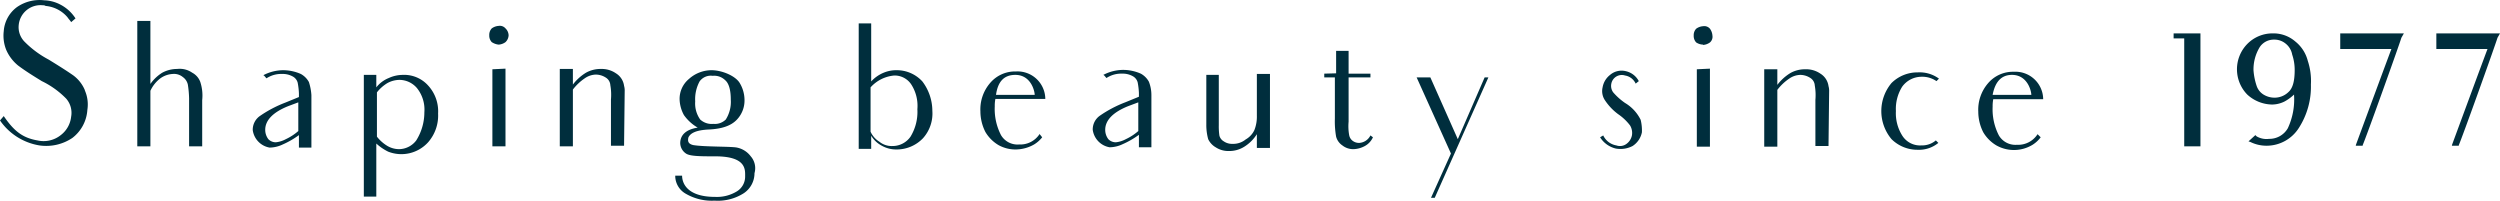<?xml version="1.0" encoding="UTF-8"?> <svg xmlns="http://www.w3.org/2000/svg" id="Livello_1" data-name="Livello 1" viewBox="0 0 400.6 32.16"><defs><style>.cls-1{fill:#002e3d;}</style></defs><path class="cls-1" d="M13.6,14.45a5.66,5.66,0,0,0-1.9-2.4c-1.3-.9-2.6-1.7-3.9-2.5a15.84,15.84,0,0,1-3.9-2.9A3.32,3.32,0,0,1,3,4,3.51,3.51,0,0,1,6.9.85a.6.6,0,0,1,.4.1,5.21,5.21,0,0,1,3.5,1.8c.2.3.5.6.6.8l.7-.6A6.36,6.36,0,0,0,9.7.75,5.94,5.94,0,0,0,7.1.05a6.35,6.35,0,0,0-4.4,1.1A5.25,5.25,0,0,0,.6,5,6.1,6.1,0,0,0,1,8a6.67,6.67,0,0,0,1.9,2.5c1.2.9,2.5,1.7,3.8,2.5a13.87,13.87,0,0,1,3.9,2.8,3.45,3.45,0,0,1,.8,2.9,4.26,4.26,0,0,1-1.6,2.9,4.41,4.41,0,0,1-3.8.9c-2.3-.4-3.7-1.4-5.4-3.9l-.6.7a9.55,9.55,0,0,0,6.3,4,7.51,7.51,0,0,0,5.3-1.2,6.15,6.15,0,0,0,2.4-4.5,5.58,5.58,0,0,0-.4-3.1Zm18.5-1.3a2.73,2.73,0,0,0-1.3-1.5,3.48,3.48,0,0,0-2.4-.6,5,5,0,0,0-2.4.6,6.56,6.56,0,0,0-1.9,1.8V3.35H22v20.1h2.1v-8.9a5.26,5.26,0,0,1,1.6-2,3.72,3.72,0,0,1,2-.7,2.2,2.2,0,0,1,1.6.5,2,2,0,0,1,.8,1.2,16.35,16.35,0,0,1,.2,2.2v7.7h2.1v-7.4a7,7,0,0,0-.3-2.9Zm17.4,0a3.25,3.25,0,0,0-1.3-1.3,7.06,7.06,0,0,0-2.8-.6,6.9,6.9,0,0,0-3.2.8c.2.1.3.3.5.5a4.3,4.3,0,0,1,2.5-.7,3.29,3.29,0,0,1,1.7.4,1.59,1.59,0,0,1,.8,1,11.14,11.14,0,0,1,.2,1.7v.6l-2.2.9a19,19,0,0,0-4,2.1,2.68,2.68,0,0,0-1.2,2.3,3.29,3.29,0,0,0,2.7,2.8,5,5,0,0,0,2.1-.5,13.5,13.5,0,0,0,2.6-1.5v2h2v-8.4a8.58,8.58,0,0,0-.4-2.1ZM47.8,21a8.58,8.58,0,0,1-2,1.3,4.28,4.28,0,0,1-1.6.5,1.66,1.66,0,0,1-1.2-.5,2.46,2.46,0,0,1-.5-1.5c0-1.5,1.2-2.8,3.7-3.8l1.6-.6V21Zm10.5-9v19.5h2V23a8,8,0,0,0,1.9,1.3,5.78,5.78,0,0,0,6.4-1.5,6.49,6.49,0,0,0,1.6-4.6,6.1,6.1,0,0,0-1.6-4.5A5.16,5.16,0,0,0,64.5,12a5.45,5.45,0,0,0-2.2.5,4.81,4.81,0,0,0-2,1.5V12Zm8.4,10.5a3.5,3.5,0,0,1-2.8,1.4,3.74,3.74,0,0,1-1.8-.5,6.12,6.12,0,0,1-1.7-1.5v-7.1a6.12,6.12,0,0,1,1.7-1.5,4.14,4.14,0,0,1,1.9-.5,3.72,3.72,0,0,1,2.8,1.3A5.51,5.51,0,0,1,68,18a8.47,8.47,0,0,1-1.3,4.5ZM79.9,7.15a2.1,2.1,0,0,0,1.1-.4,1.61,1.61,0,0,0,.5-1.1,1.61,1.61,0,0,0-.5-1.1,1.19,1.19,0,0,0-1.1-.4,2.1,2.1,0,0,0-1.1.4,1.5,1.5,0,0,0-.4,1.1,1.5,1.5,0,0,0,.4,1.1A2.46,2.46,0,0,0,79.9,7.15Zm-1,3.9v4.5h0v7.9H81V11l-2.1.1Zm21.2,3.6a2.77,2.77,0,0,0-.1-.9,2.77,2.77,0,0,0-1.3-2,4,4,0,0,0-2.4-.7,4.75,4.75,0,0,0-2.4.6,7.56,7.56,0,0,0-2.1,1.9v-2.5H89.7v12.4h2.1v-9.1a8.13,8.13,0,0,1,1.9-1.8,3.23,3.23,0,0,1,1.8-.6,3,3,0,0,1,1.6.5,1.52,1.52,0,0,1,.7,1.2,8.88,8.88,0,0,1,.1,2.3v7.4H100l.1-8.7Zm20.2,10.4a3.68,3.68,0,0,0-2.2-1.4c-.9-.2-5.2-.1-7-.4-.9-.2-.9-.7-.8-1.2.3-.7,1.2-1.2,3.3-1.3s3.5-.6,4.4-1.5a4.45,4.45,0,0,0,1.3-3.3,5.3,5.3,0,0,0-.8-2.7c-.7-1.1-2.8-2-4.5-2a5.43,5.43,0,0,0-3.6,1.4,4.13,4.13,0,0,0-1.5,3.3,5.53,5.53,0,0,0,.7,2.5,7,7,0,0,0,2.2,2c-1.9.3-2.8,1.2-2.8,2.5a2.06,2.06,0,0,0,1,1.7c.7.4,2.4.4,4.6.4,5.1,0,4.8,2.2,4.8,3.3a2.77,2.77,0,0,1-1.3,2.3,6.12,6.12,0,0,1-3.5.9c-4.5,0-5.3-2.2-5.3-3.4h-1.1v.1a3.29,3.29,0,0,0,1.7,2.8,8.26,8.26,0,0,0,4.6,1.1,7.71,7.71,0,0,0,4.7-1.2,3.85,3.85,0,0,0,1.7-3.2,2.88,2.88,0,0,0-.6-2.7Zm-8.9-8.8a6,6,0,0,1,.7-3.2,2.2,2.2,0,0,1,2.1-.9,2.49,2.49,0,0,1,2,.7c.6.5.9,1.6.9,3.1a5.29,5.29,0,0,1-.8,3.2,2.49,2.49,0,0,1-2,.7,2.7,2.7,0,0,1-2.1-.7,4.43,4.43,0,0,1-.8-2.9Zm36.4-3.2a5.54,5.54,0,0,0-4.1-1.8,5.22,5.22,0,0,0-2.1.4,5.58,5.58,0,0,0-2,1.4V3.75h-2v20.1h2v-2.1a4.36,4.36,0,0,0,1.7,1.6,4.65,4.65,0,0,0,2.3.6,5.82,5.82,0,0,0,4.3-1.8,5.93,5.93,0,0,0,1.5-4.4,7.84,7.84,0,0,0-1.6-4.7Zm-8.3,8V14a5.76,5.76,0,0,1,3.8-1.9,3.19,3.19,0,0,1,2.7,1.4,6.32,6.32,0,0,1,1,4,7.61,7.61,0,0,1-1.1,4.4,3.51,3.51,0,0,1-2.9,1.5,3.14,3.14,0,0,1-2.1-.7,3.64,3.64,0,0,1-1.4-1.6Zm27.1.4a3.68,3.68,0,0,1-3.3,1.7,3.07,3.07,0,0,1-2.9-1.5,9.12,9.12,0,0,1-1-4.6,5.74,5.74,0,0,1,.1-1.2h8a4.45,4.45,0,0,0-4.7-4.4,5.24,5.24,0,0,0-4.1,1.8,6.49,6.49,0,0,0-1.6,4.6,7.31,7.31,0,0,0,.8,3.3,6,6,0,0,0,2.1,2.1,5.55,5.55,0,0,0,2.8.7,6,6,0,0,0,2.9-.8A4.89,4.89,0,0,0,167,22l-.4-.5ZM162.7,12c2.5,0,3.1,2.6,3.1,3.2h-6.2C159.9,13.05,160.9,12,162.7,12Zm21.4,1.1a3.25,3.25,0,0,0-1.3-1.3,7.06,7.06,0,0,0-2.8-.6,6.9,6.9,0,0,0-3.2.8c.2.1.3.3.5.5a4.3,4.3,0,0,1,2.5-.7,3.29,3.29,0,0,1,1.7.4,1.59,1.59,0,0,1,.8,1,11.14,11.14,0,0,1,.2,1.7v.6l-2.2.9a19,19,0,0,0-4,2.1,2.68,2.68,0,0,0-1.2,2.3,3.29,3.29,0,0,0,2.7,2.8,5,5,0,0,0,2.1-.5,13.5,13.5,0,0,0,2.6-1.5v2h2v-8.4a5.92,5.92,0,0,0-.4-2.1ZM182.4,21a8.58,8.58,0,0,1-2,1.3,4.28,4.28,0,0,1-1.6.5,1.66,1.66,0,0,1-1.2-.5,2.46,2.46,0,0,1-.5-1.5c0-1.5,1.2-2.8,3.7-3.8l1.6-.6V21Zm19,2.7h2.1V11.85h-2.1v6.7a5.87,5.87,0,0,1-.4,2.3,3.39,3.39,0,0,1-1.4,1.5,3.14,3.14,0,0,1-2.1.7,2.3,2.3,0,0,1-1.4-.4,1.5,1.5,0,0,1-.7-.9,10.28,10.28,0,0,1-.1-1.7V12h-2v8a8.52,8.52,0,0,0,.3,2.3,3,3,0,0,0,1.2,1.3,3.7,3.7,0,0,0,2.1.6,4.51,4.51,0,0,0,2.5-.7,6.36,6.36,0,0,0,2-2v2.2Zm10.8-11.9v.6h1.7V19a14.15,14.15,0,0,0,.2,2.9,2.43,2.43,0,0,0,1,1.4,2.79,2.79,0,0,0,1.8.6,4.07,4.07,0,0,0,1.8-.5A3,3,0,0,0,220,22l-.4-.3a2.15,2.15,0,0,1-1.8,1.2,1.69,1.69,0,0,1-1-.3,1.46,1.46,0,0,1-.6-.9,8.13,8.13,0,0,1-.1-2.2v-7.1h3.5v-.6h-3.5V8.15h-2v3.6Zm26.3.6h-.6l-4.3,9.9-4.4-9.9H227l5.5,12.2-3.2,7.1h.6l8.6-19.3Zm17.6,9.9Zm6.8-3.1a6.47,6.47,0,0,0-2.5-2.7,10.08,10.08,0,0,1-1.9-1.7,1.74,1.74,0,0,1-.3-1.4,1.71,1.71,0,0,1,2.2-1.3h0a2.26,2.26,0,0,1,1.7,1.3l.5-.4a3.12,3.12,0,0,0-2.1-1.6,2.83,2.83,0,0,0-2.5.6,3.22,3.22,0,0,0-1.2,2,2.62,2.62,0,0,0,.4,2.1,8.83,8.83,0,0,0,2.1,2.2,8.13,8.13,0,0,1,1.9,1.8,2.32,2.32,0,0,1,.3,1.6,2.22,2.22,0,0,1-.8,1.3,1.75,1.75,0,0,1-1.7.3,2.86,2.86,0,0,1-2.1-1.6l-.5.3a4.09,4.09,0,0,0,2.5,1.8,4.2,4.2,0,0,0,2.7-.4,3.41,3.41,0,0,0,1.5-2.2,7.14,7.14,0,0,0-.2-2Zm10-12a2.1,2.1,0,0,0,1.1-.4,1.19,1.19,0,0,0,.4-1.1,2.1,2.1,0,0,0-.4-1.1,1.19,1.19,0,0,0-1.1-.4,2.1,2.1,0,0,0-1.1.4,1.5,1.5,0,0,0-.4,1.1,1.5,1.5,0,0,0,.4,1.1A2.1,2.1,0,0,0,272.9,7.15Zm-1,3.9v4.5h0v7.9H274V11l-2.1.1Zm21.2,3.6a2.77,2.77,0,0,0-.1-.9,2.77,2.77,0,0,0-1.3-2,4,4,0,0,0-2.4-.7,4.75,4.75,0,0,0-2.4.6,7.56,7.56,0,0,0-2.1,1.9v-2.5h-2.1v12.4h2.1v-9.1a8.13,8.13,0,0,1,1.9-1.8,3.23,3.23,0,0,1,1.8-.6,3,3,0,0,1,1.6.5,1.52,1.52,0,0,1,.7,1.2,8.88,8.88,0,0,1,.1,2.3v7.4H293l.1-8.7Zm14.8,8.6a3.37,3.37,0,0,1-3.1-1.6,6.71,6.71,0,0,1-1-3.9,6.71,6.71,0,0,1,1-3.9,3.84,3.84,0,0,1,3.1-1.6,4,4,0,0,1,2.4.7l.4-.4a5.24,5.24,0,0,0-3.4-1,5.89,5.89,0,0,0-4.2,1.7,7,7,0,0,0,0,9,5.89,5.89,0,0,0,4.2,1.7,4.88,4.88,0,0,0,3.3-1.1l-.4-.4a3.41,3.41,0,0,1-2.3.8Zm18.6-1.8a3.68,3.68,0,0,1-3.3,1.7,3.07,3.07,0,0,1-2.9-1.5,9.12,9.12,0,0,1-1-4.6,5.74,5.74,0,0,1,.1-1.2h8a4.45,4.45,0,0,0-4.7-4.4,5.24,5.24,0,0,0-4.1,1.8,6.49,6.49,0,0,0-1.6,4.6,7.31,7.31,0,0,0,.8,3.3,6,6,0,0,0,2.1,2.1,5.74,5.74,0,0,0,5.8-.1A4.89,4.89,0,0,0,327,22l-.5-.5ZM322.4,12c2.5,0,3.1,2.6,3.1,3.2h-6.2c.4-2.1,1.4-3.2,3.1-3.2Z"></path><path class="cls-1" d="M348.3,5.35v.8H350v17.3h2.6V5.35Zm21.5,4.4a5.79,5.79,0,0,0-2-3.1,5.33,5.33,0,0,0-3.6-1.3,5.66,5.66,0,0,0-4.1,1.7,5.8,5.8,0,0,0,0,8.1,6,6,0,0,0,4,1.6,4.55,4.55,0,0,0,2-.5,7.17,7.17,0,0,0,1.5-1.1v.1a10.91,10.91,0,0,1-1,5.3,3.4,3.4,0,0,1-3,1.7,3.14,3.14,0,0,1-2-.4l-.2-.2-1.1,1,.3.1a5.83,5.83,0,0,0,2.6.6,6.12,6.12,0,0,0,5.2-2.9,12.21,12.21,0,0,0,1.9-6.9,10.22,10.22,0,0,0-.5-3.8Zm-2.1,1.5c0,1.7-.3,2.9-1,3.5a3.17,3.17,0,0,1-2.3.9,3.37,3.37,0,0,1-1.7-.5,2.59,2.59,0,0,1-1.1-1.4,10.08,10.08,0,0,1-.5-2.5,6.86,6.86,0,0,1,1-3.7,2.68,2.68,0,0,1,2.3-1.2,2.79,2.79,0,0,1,1.8.6,2.89,2.89,0,0,1,1.1,1.8,7.66,7.66,0,0,1,.4,2.5Zm17.5-5.9H375v2.5h8.2c-.5,1.3-5.3,14.3-5.7,15.4v.1h1.1v-.1c.5-1.1,5.7-15.6,6.2-17.2l.4-.7Zm15.4,0H390.4v2.5h8.2c-.5,1.3-5.3,14.3-5.7,15.4v.1H394v-.1c.5-1.1,5.7-15.6,6.2-17.2l.4-.7Z"></path></svg> 